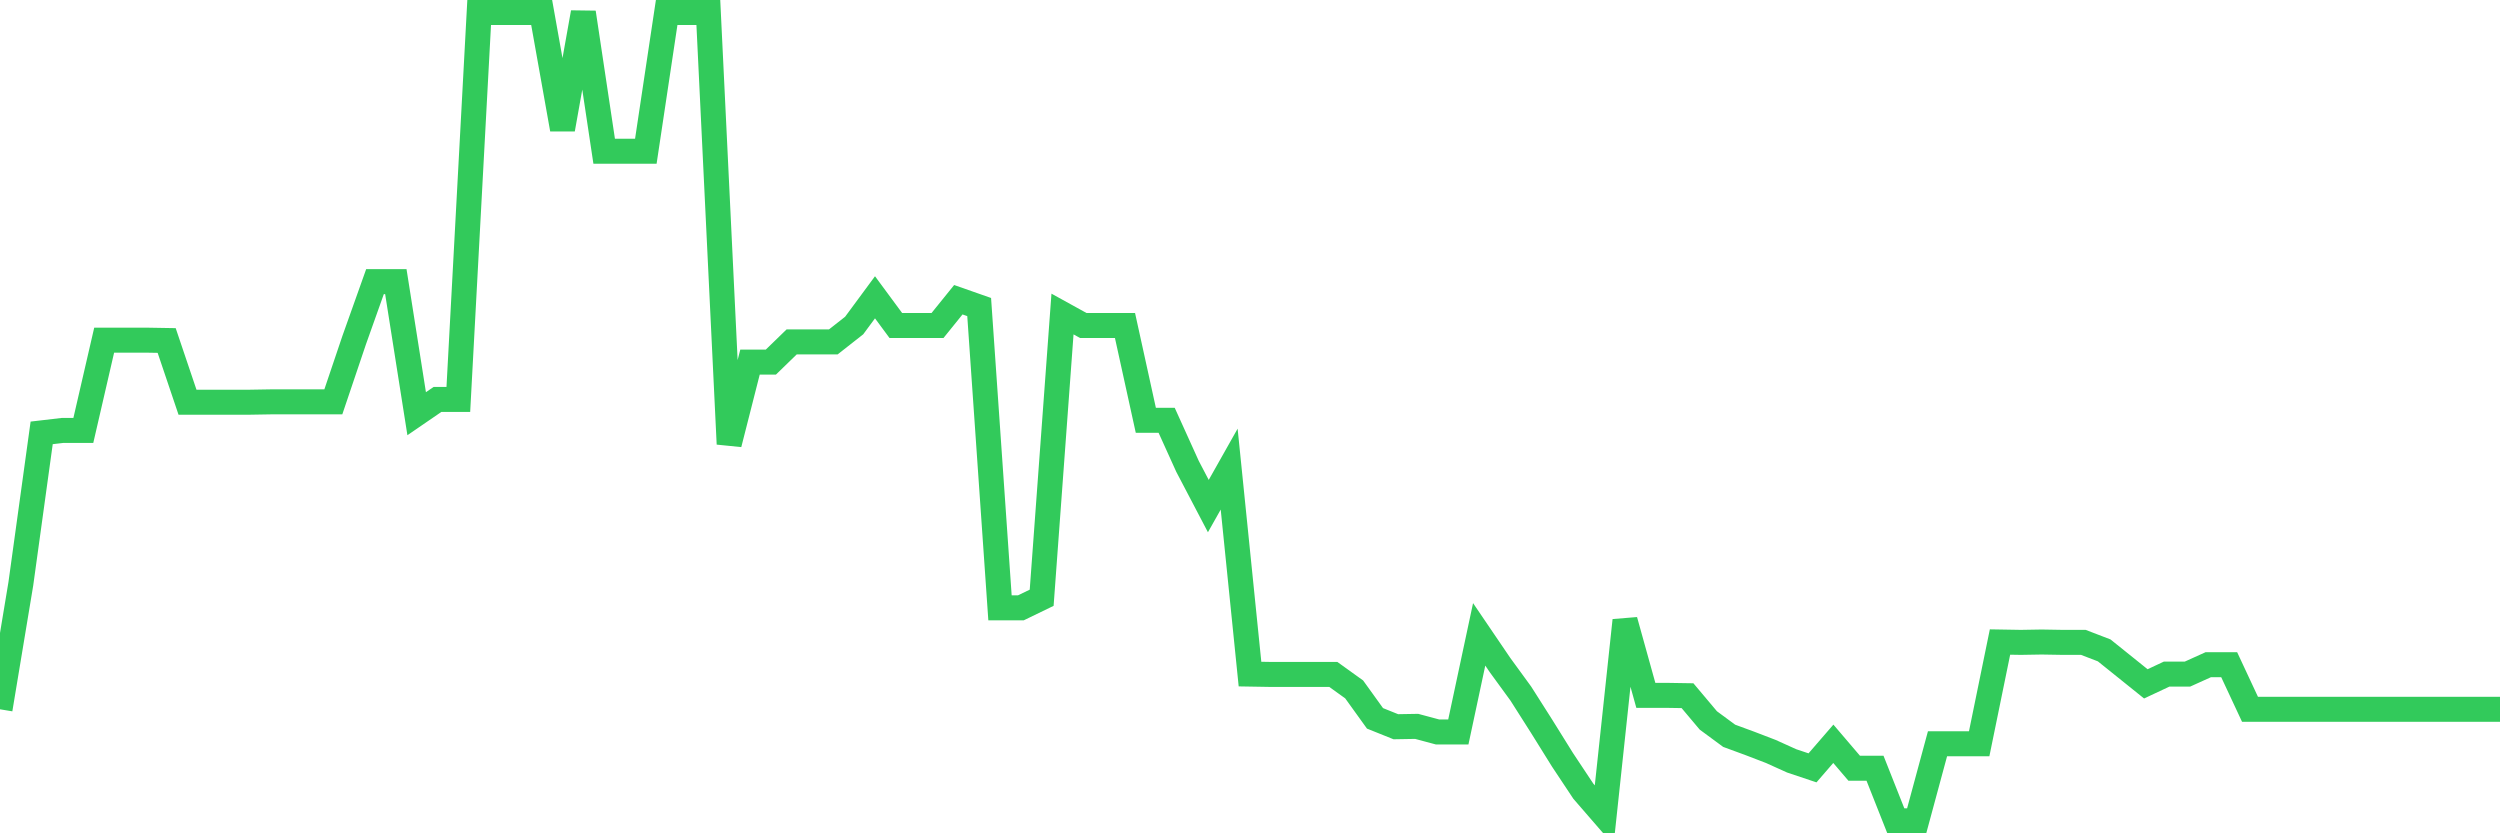 <svg
  xmlns="http://www.w3.org/2000/svg"
  xmlns:xlink="http://www.w3.org/1999/xlink"
  width="120"
  height="40"
  viewBox="0 0 120 40"
  preserveAspectRatio="none"
>
  <polyline
    points="0,34.046 1,28.023 2,20.778 3,20.661 4,20.661 5,16.327 6,16.327 7,16.327 8,16.344 9,19.306 10,19.306 11,19.306 12,19.306 13,19.289 14,19.289 15,19.289 16,19.289 17,16.327 18,13.517 19,13.517 20,19.858 21,19.172 22,19.172 23,0.6 24,0.6 25,0.6 26,0.6 27,6.205 28,0.6 29,7.259 30,7.259 31,7.259 32,0.6 33,0.6 34,0.6 35,21.313 36,17.382 37,17.382 38,16.411 39,16.411 40,16.411 41,15.625 42,14.27 43,15.625 44,15.625 45,15.625 46,14.387 47,14.738 48,29.177 49,29.177 50,28.692 51,15.073 52,15.625 53,15.625 54,15.625 55,20.176 56,20.176 57,22.384 58,24.292 59,22.518 60,32.356 61,32.373 62,32.373 63,32.373 64,32.373 65,33.092 66,34.481 67,34.883 68,34.866 69,35.134 70,35.134 71,30.449 72,31.921 73,33.293 74,34.866 75,36.472 76,37.978 77,39.132 78,29.779 79,33.377 80,33.377 81,33.393 82,34.581 83,35.318 84,35.686 85,36.07 86,36.522 87,36.857 88,35.702 89,36.874 90,36.874 91,39.4 92,39.4 93,35.702 94,35.702 95,35.702 96,30.817 97,30.834 98,30.817 99,30.834 100,30.834 101,31.218 102,32.021 103,32.825 104,32.356 105,32.356 106,31.904 107,31.904 108,34.046 109,34.046 110,34.046 111,34.046 112,34.046 113,34.046 114,34.046 115,34.046 116,34.046 117,34.046 118,34.046 119,34.046 120,34.046"
    fill="none"
    stroke="#32ca5b"
    stroke-width="1.2"
  >
  </polyline>
</svg>